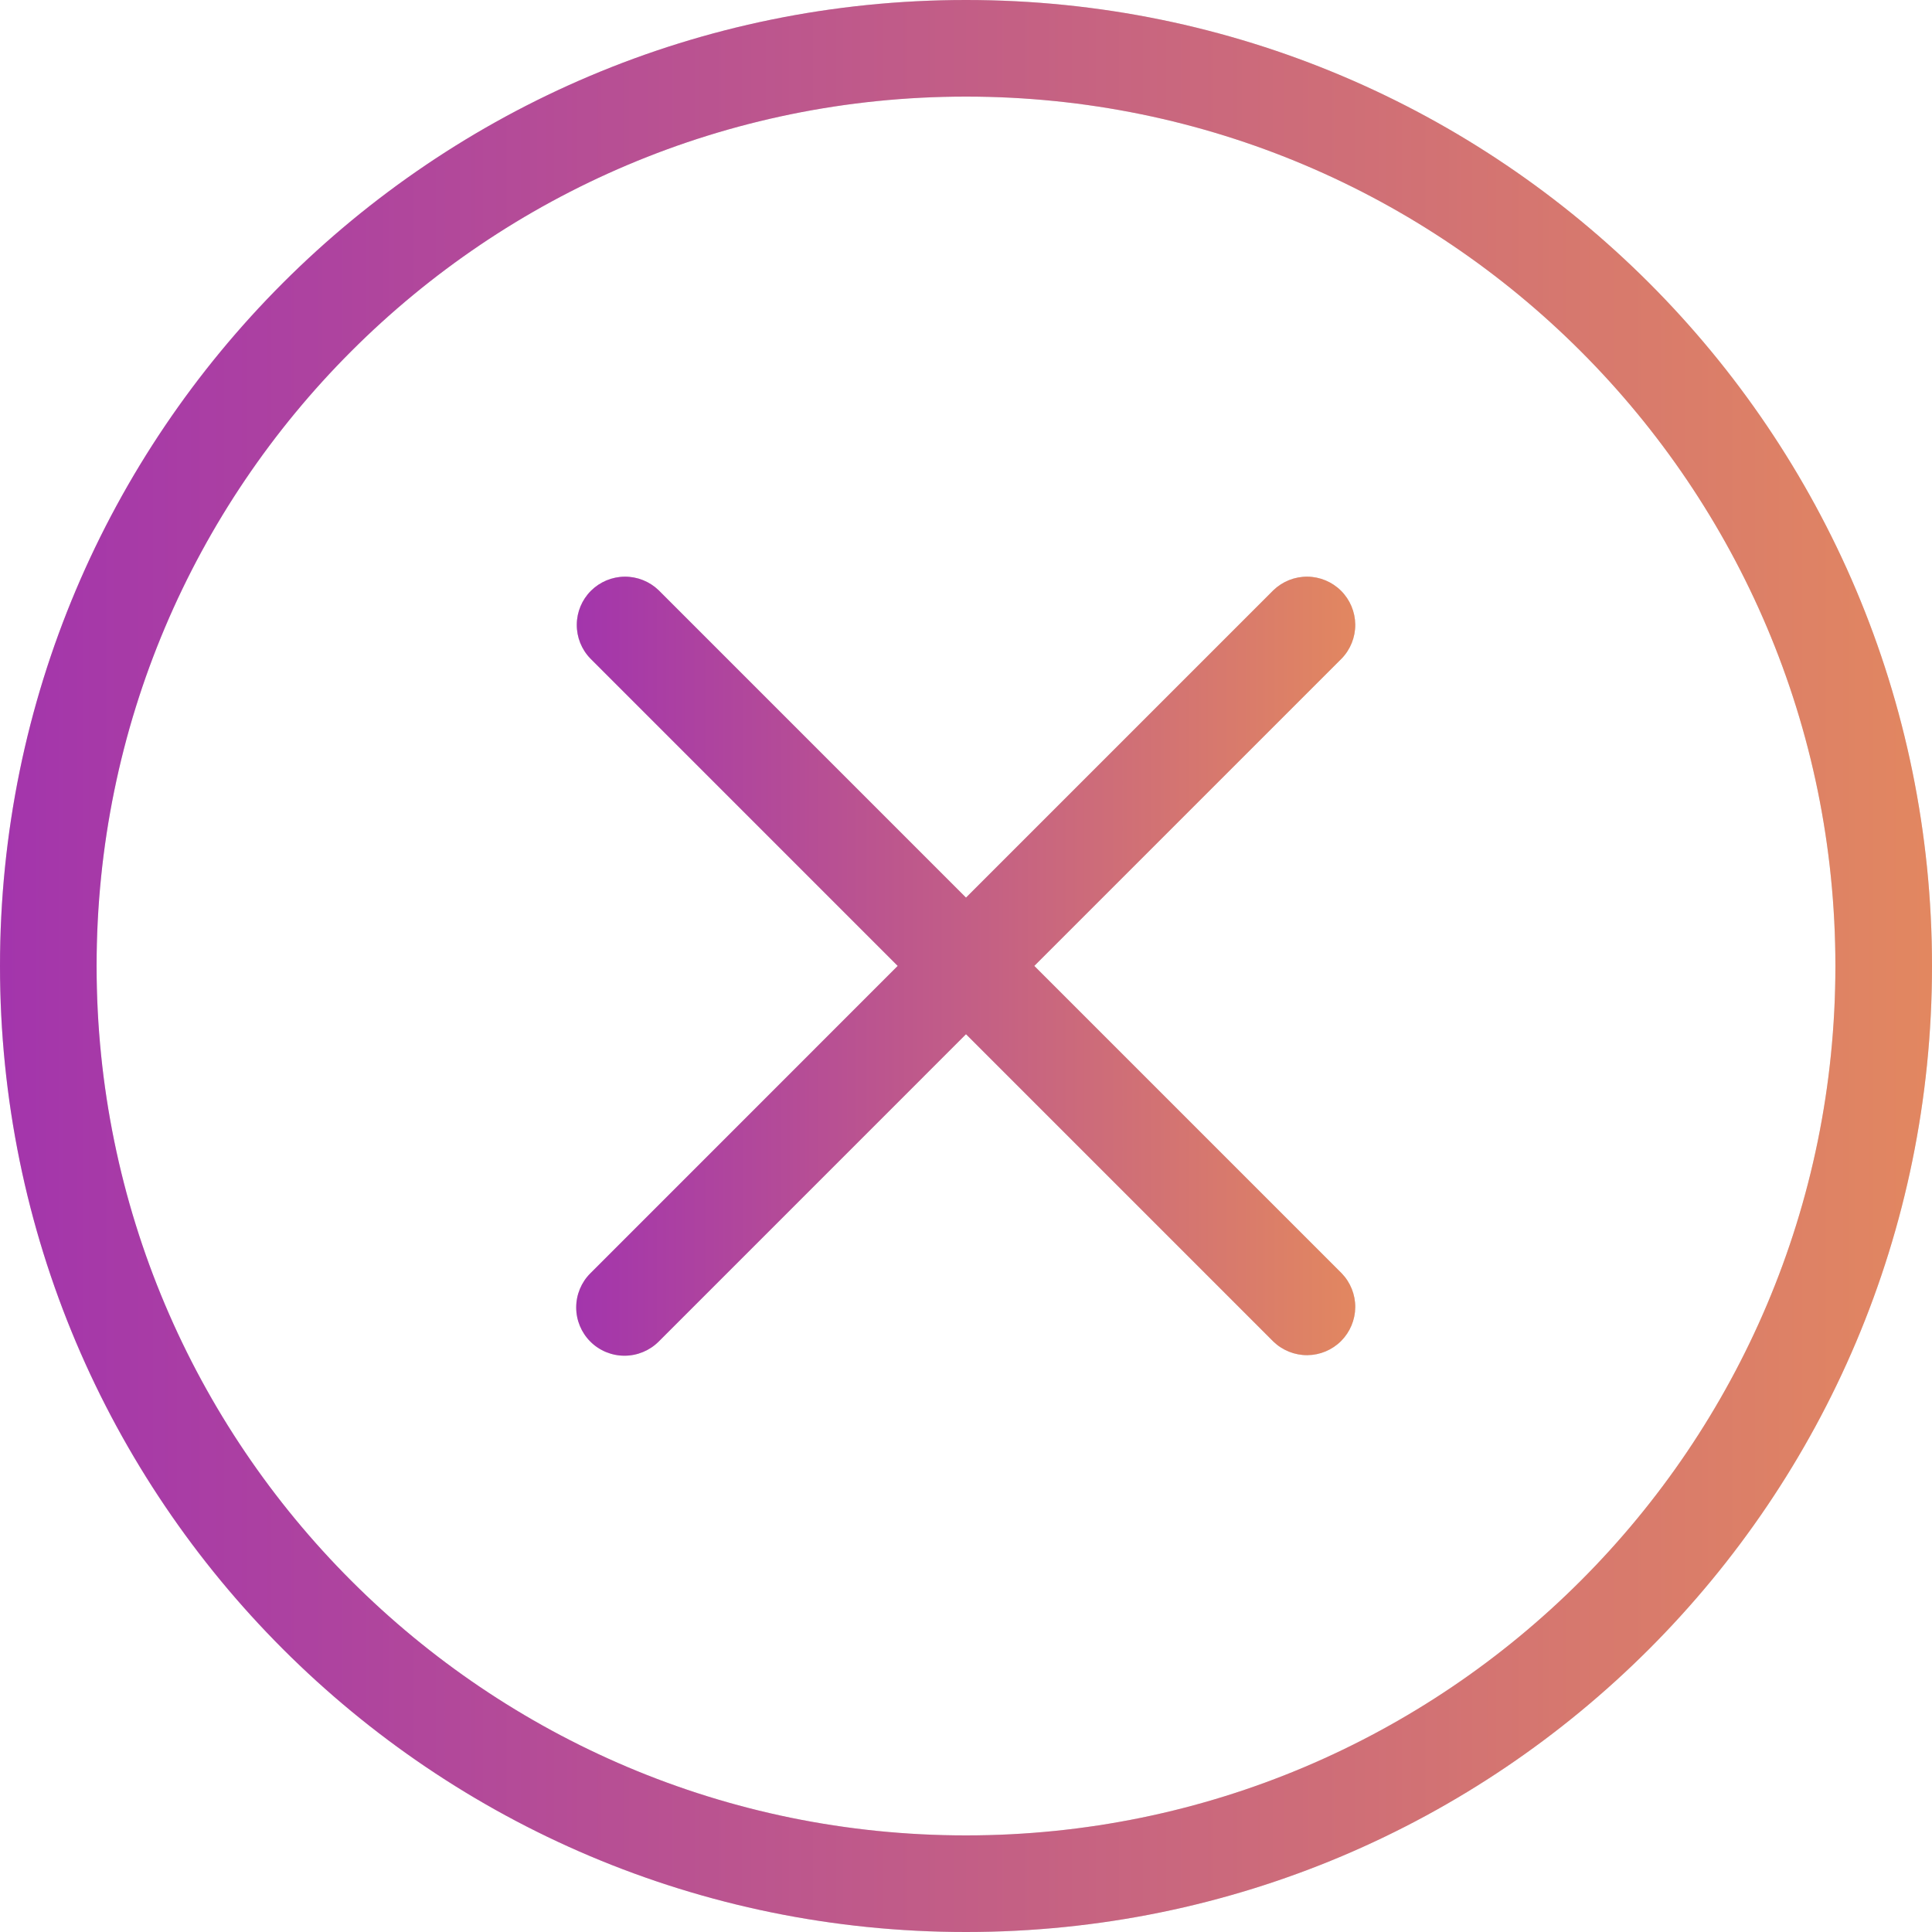 <?xml version="1.0" encoding="UTF-8"?> <svg xmlns="http://www.w3.org/2000/svg" width="46" height="46" viewBox="0 0 46 46" fill="none"><path d="M14.056 31.943C13.84 31.727 13.719 31.435 13.719 31.13C13.719 30.825 13.84 30.532 14.056 30.317L21.374 22.998L14.056 15.679C13.846 15.463 13.73 15.172 13.733 14.87C13.735 14.569 13.856 14.28 14.069 14.067C14.283 13.854 14.571 13.733 14.873 13.73C15.174 13.728 15.465 13.844 15.682 14.053L23 21.372L30.319 14.053C30.536 13.844 30.826 13.728 31.128 13.73C31.429 13.733 31.718 13.854 31.931 14.067C32.144 14.28 32.265 14.569 32.268 14.87C32.27 15.172 32.154 15.463 31.945 15.679L24.626 22.998L31.945 30.317C32.154 30.534 32.27 30.824 32.268 31.125C32.265 31.427 32.144 31.715 31.931 31.929C31.718 32.142 31.429 32.263 31.128 32.266C30.826 32.268 30.536 32.152 30.319 31.943L23 24.624L15.682 31.943C15.466 32.158 15.173 32.279 14.868 32.279C14.564 32.279 14.271 32.158 14.056 31.943Z" fill="#D9D9D9"></path><path d="M14.056 31.943C13.84 31.727 13.719 31.435 13.719 31.13C13.719 30.825 13.84 30.532 14.056 30.317L21.374 22.998L14.056 15.679C13.846 15.463 13.73 15.172 13.733 14.87C13.735 14.569 13.856 14.28 14.069 14.067C14.283 13.854 14.571 13.733 14.873 13.73C15.174 13.728 15.465 13.844 15.682 14.053L23 21.372L30.319 14.053C30.536 13.844 30.826 13.728 31.128 13.73C31.429 13.733 31.718 13.854 31.931 14.067C32.144 14.28 32.265 14.569 32.268 14.87C32.27 15.172 32.154 15.463 31.945 15.679L24.626 22.998L31.945 30.317C32.154 30.534 32.27 30.824 32.268 31.125C32.265 31.427 32.144 31.715 31.931 31.929C31.718 32.142 31.429 32.263 31.128 32.266C30.826 32.268 30.536 32.152 30.319 31.943L23 24.624L15.682 31.943C15.466 32.158 15.173 32.279 14.868 32.279C14.564 32.279 14.271 32.158 14.056 31.943Z" fill="url(#paint0_linear_1084_754)"></path><path fill-rule="evenodd" clip-rule="evenodd" d="M23 46C35.703 46 46 35.703 46 23C46 10.297 35.703 0 23 0C10.297 0 0 10.297 0 23C0 35.703 10.297 46 23 46ZM23 43.7C34.432 43.7 43.7 34.432 43.7 23C43.7 11.568 34.432 2.3 23 2.3C11.568 2.3 2.3 11.568 2.3 23C2.3 34.432 11.568 43.7 23 43.7Z" fill="#D9D9D9"></path><path fill-rule="evenodd" clip-rule="evenodd" d="M23 46C35.703 46 46 35.703 46 23C46 10.297 35.703 0 23 0C10.297 0 0 10.297 0 23C0 35.703 10.297 46 23 46ZM23 43.7C34.432 43.7 43.7 34.432 43.7 23C43.7 11.568 34.432 2.3 23 2.3C11.568 2.3 2.3 11.568 2.3 23C2.3 34.432 11.568 43.7 23 43.7Z" fill="url(#paint1_linear_1084_754)"></path><defs><linearGradient id="paint0_linear_1084_754" x1="13.719" y1="23.005" x2="32.268" y2="23.005" gradientUnits="userSpaceOnUse"><stop stop-color="#A335AC"></stop><stop offset="1" stop-color="#E28760"></stop></linearGradient><linearGradient id="paint1_linear_1084_754" x1="0" y1="23" x2="46" y2="23" gradientUnits="userSpaceOnUse"><stop stop-color="#A335AC"></stop><stop offset="1" stop-color="#E28760"></stop></linearGradient></defs></svg> 
